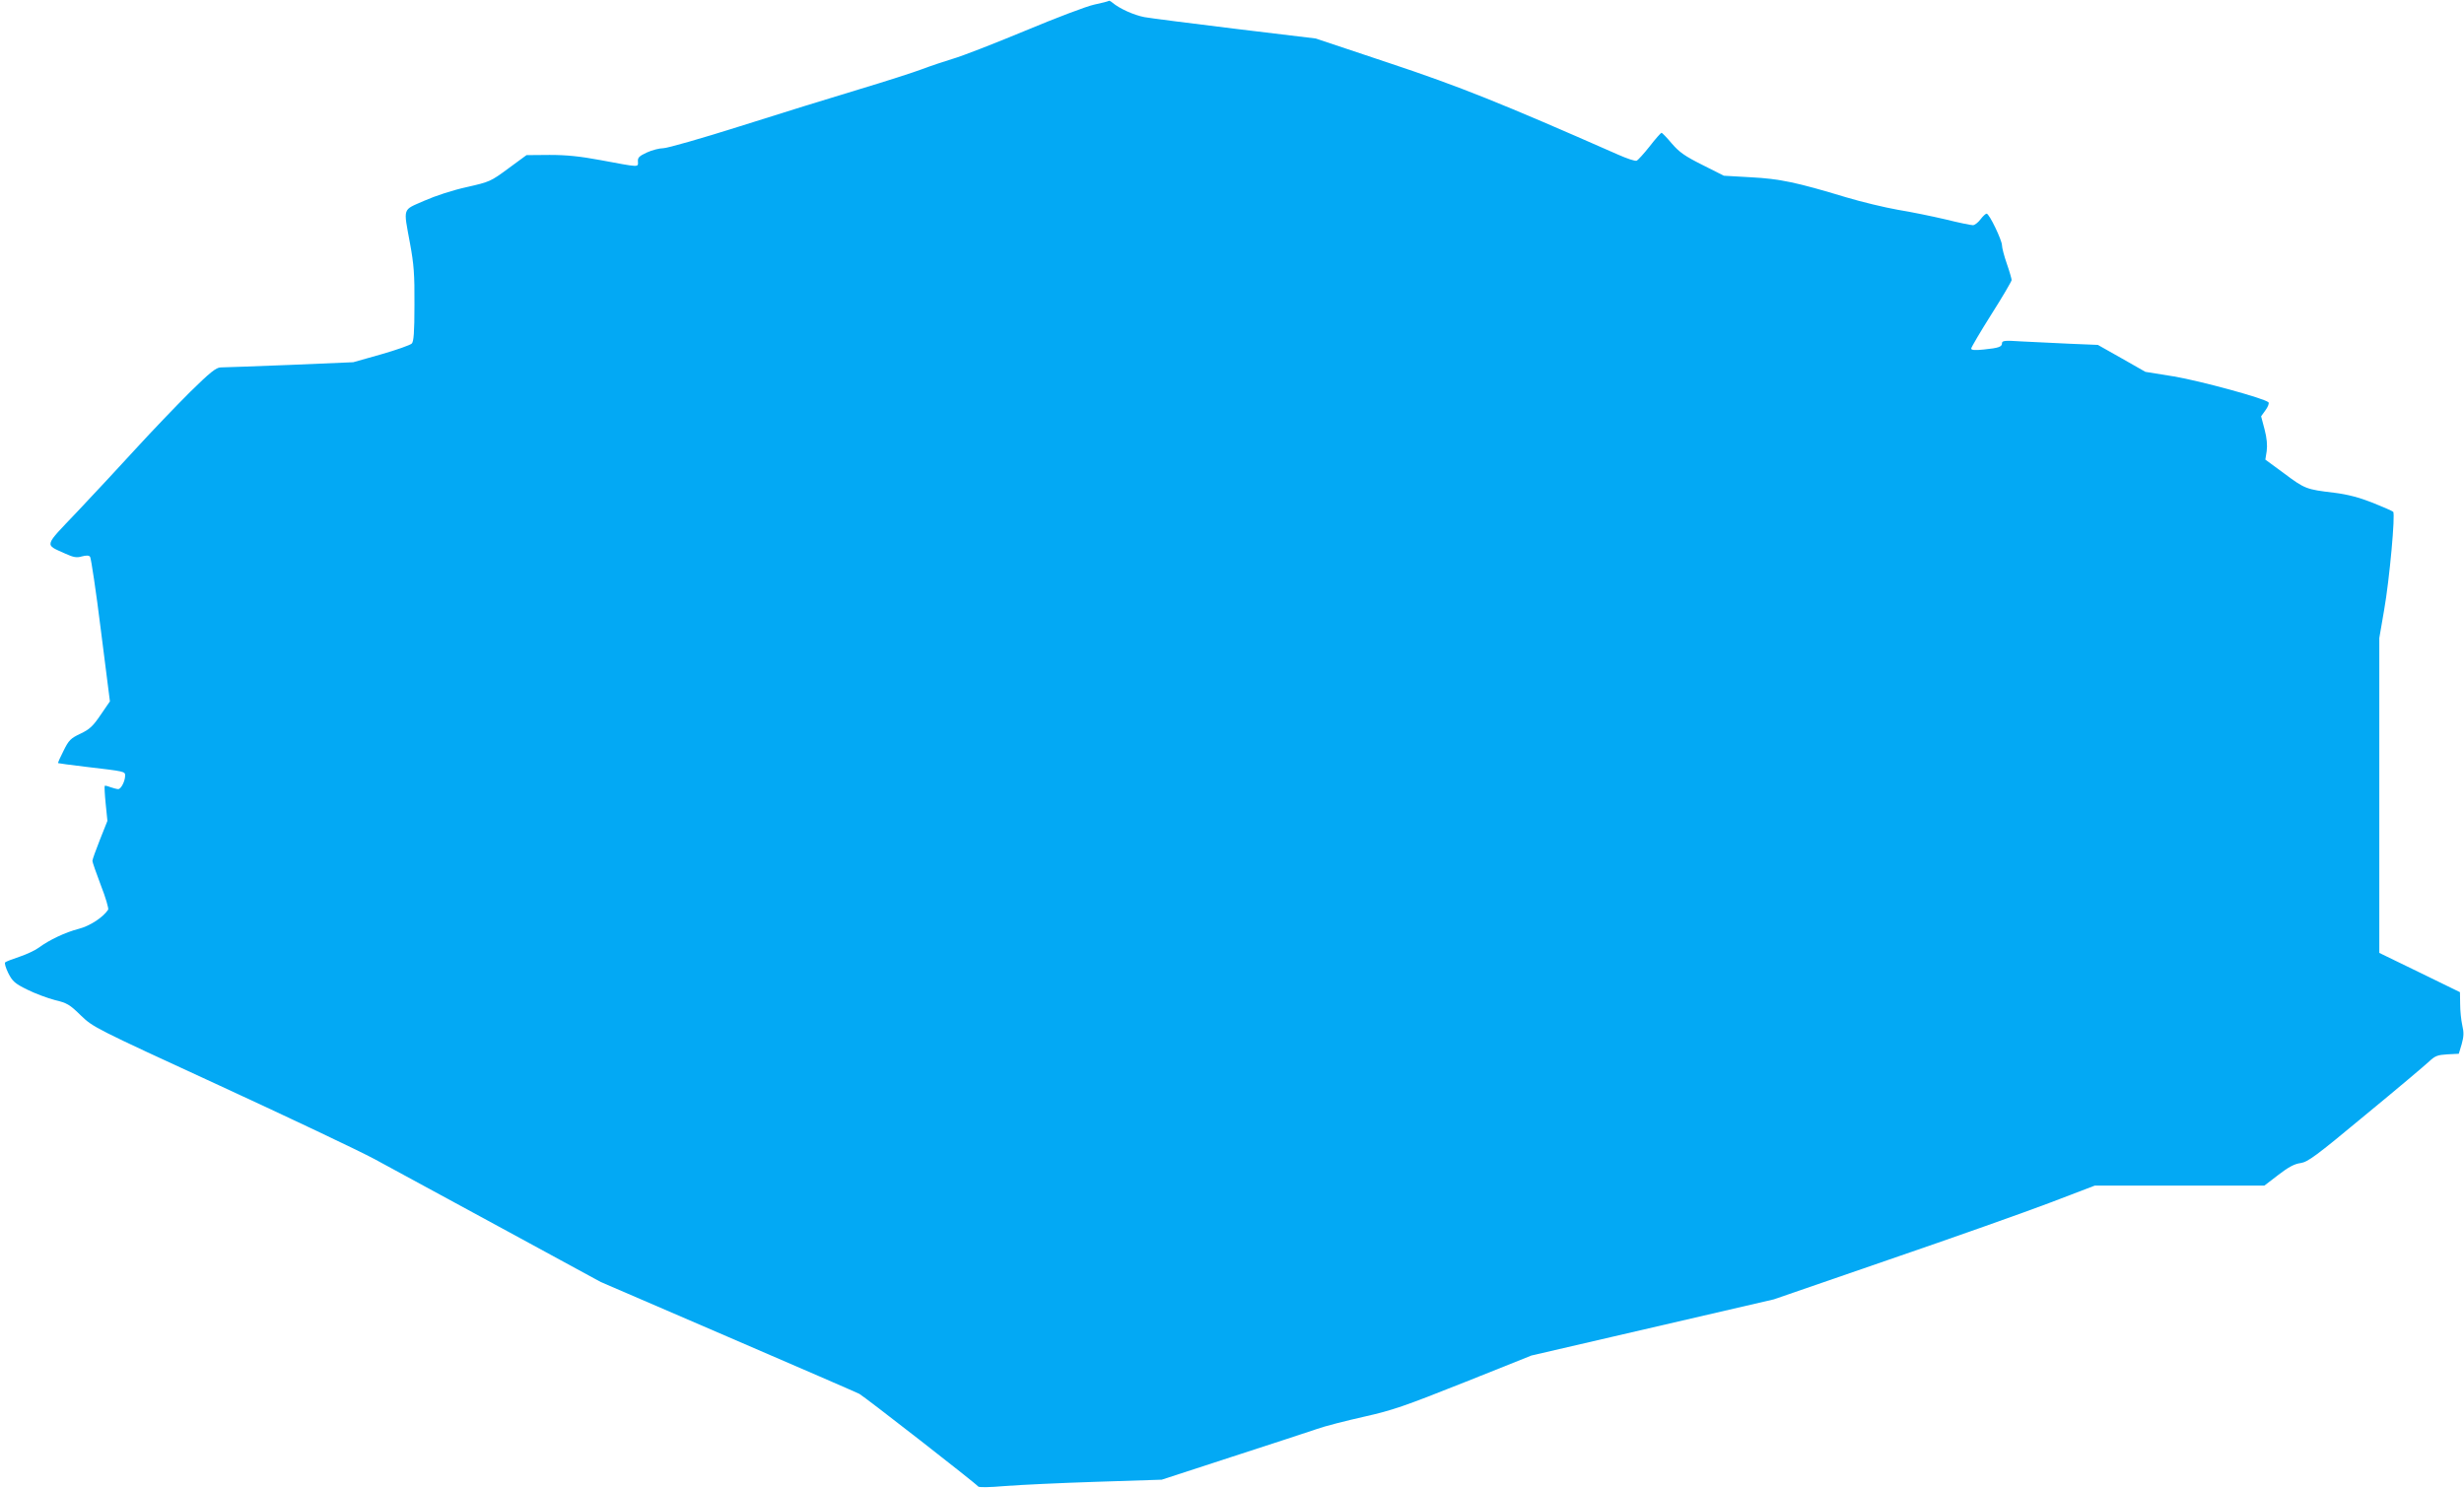 <?xml version="1.0" standalone="no"?>
<!DOCTYPE svg PUBLIC "-//W3C//DTD SVG 20010904//EN"
 "http://www.w3.org/TR/2001/REC-SVG-20010904/DTD/svg10.dtd">
<svg version="1.0" xmlns="http://www.w3.org/2000/svg"
 width="1280pt" height="773pt" viewBox="0 0 1280 773"
 preserveAspectRatio="xMidYMid meet">
<g transform="translate(0,773) scale(0.1,-0.1)"
fill="#03a9f4" stroke="none">
<path d="M5759 7725 c-3 -2 -36 -11 -75 -19 -38 -8 -199 -69 -359 -136 -159
-66 -328 -132 -374 -145 -46 -14 -118 -38 -160 -54 -42 -16 -191 -64 -331
-106 -140 -42 -418 -128 -616 -191 -199 -63 -378 -114 -398 -114 -20 0 -59
-10 -85 -22 -41 -19 -49 -27 -47 -48 1 -30 10 -30 -194 8 -108 20 -176 27
-265 27 l-120 -1 -94 -69 c-92 -68 -97 -70 -216 -97 -73 -16 -162 -45 -221
-71 -115 -51 -109 -31 -74 -222 20 -109 24 -160 23 -318 0 -146 -4 -192 -14
-202 -8 -8 -79 -33 -159 -56 l-145 -41 -330 -14 c-181 -7 -343 -13 -359 -13
-24 -1 -54 -25 -159 -128 -71 -71 -197 -202 -280 -293 -83 -91 -221 -239 -306
-329 -175 -184 -171 -168 -63 -217 44 -20 60 -23 87 -15 24 6 37 6 43 -2 5 -7
31 -178 56 -381 l47 -370 -48 -70 c-40 -59 -57 -75 -105 -98 -51 -24 -61 -34
-88 -89 -17 -33 -30 -62 -28 -64 2 -1 66 -10 143 -19 205 -24 205 -24 205 -46
0 -28 -21 -70 -36 -70 -7 0 -25 5 -40 10 -15 6 -28 9 -30 7 -2 -2 0 -44 5 -93
l9 -89 -39 -98 c-21 -53 -39 -103 -39 -110 0 -6 20 -64 44 -127 25 -63 41
-120 38 -126 -25 -39 -94 -85 -153 -100 -70 -18 -154 -58 -208 -98 -19 -14
-64 -35 -100 -47 -36 -12 -70 -25 -74 -29 -5 -4 3 -29 16 -56 22 -43 34 -54
99 -86 40 -20 105 -44 143 -54 63 -15 77 -23 135 -80 65 -62 66 -63 720 -364
360 -166 723 -338 805 -382 83 -45 381 -207 663 -360 l513 -279 661 -285 c364
-157 671 -290 682 -296 26 -14 609 -468 617 -481 4 -6 56 -5 140 2 74 6 287
16 474 22 l340 11 365 119 c201 65 399 130 440 144 41 15 152 43 245 64 151
34 208 54 520 178 l350 140 630 146 630 146 600 207 c330 113 705 246 834 295
l233 89 440 0 441 0 73 56 c53 41 84 57 115 61 38 6 77 34 338 251 163 134
312 260 331 278 30 28 43 33 94 36 l59 3 15 50 c11 40 12 60 3 98 -6 27 -11
76 -11 110 l-1 62 -209 102 -210 102 0 818 0 818 25 145 c28 159 59 500 47
511 -4 4 -52 25 -107 47 -71 28 -129 43 -200 52 -144 17 -152 20 -259 100
l-98 72 7 44 c4 30 1 68 -11 113 l-18 68 23 32 c13 18 20 36 15 41 -23 21
-354 111 -490 134 l-149 24 -123 70 -124 70 -146 6 c-81 4 -193 9 -249 12 -88
6 -103 4 -103 -9 0 -19 -16 -25 -95 -33 -46 -5 -65 -3 -65 5 0 6 47 86 105
178 58 91 105 172 105 178 0 6 -11 45 -25 85 -14 40 -25 83 -25 95 0 27 -66
165 -80 165 -5 0 -19 -13 -32 -30 -12 -16 -30 -30 -39 -30 -10 0 -74 13 -142
30 -68 16 -180 39 -248 50 -68 12 -189 41 -269 65 -258 78 -344 96 -495 104
l-140 8 -111 56 c-92 46 -120 66 -159 111 -26 31 -50 56 -54 56 -3 0 -31 -31
-61 -70 -30 -38 -61 -72 -68 -75 -8 -3 -50 11 -95 31 -606 267 -825 355 -1192
477 l-380 127 -415 50 c-228 28 -442 55 -475 61 -56 11 -129 44 -166 75 -9 8
-18 12 -20 9z"/>
</g>
</svg>
